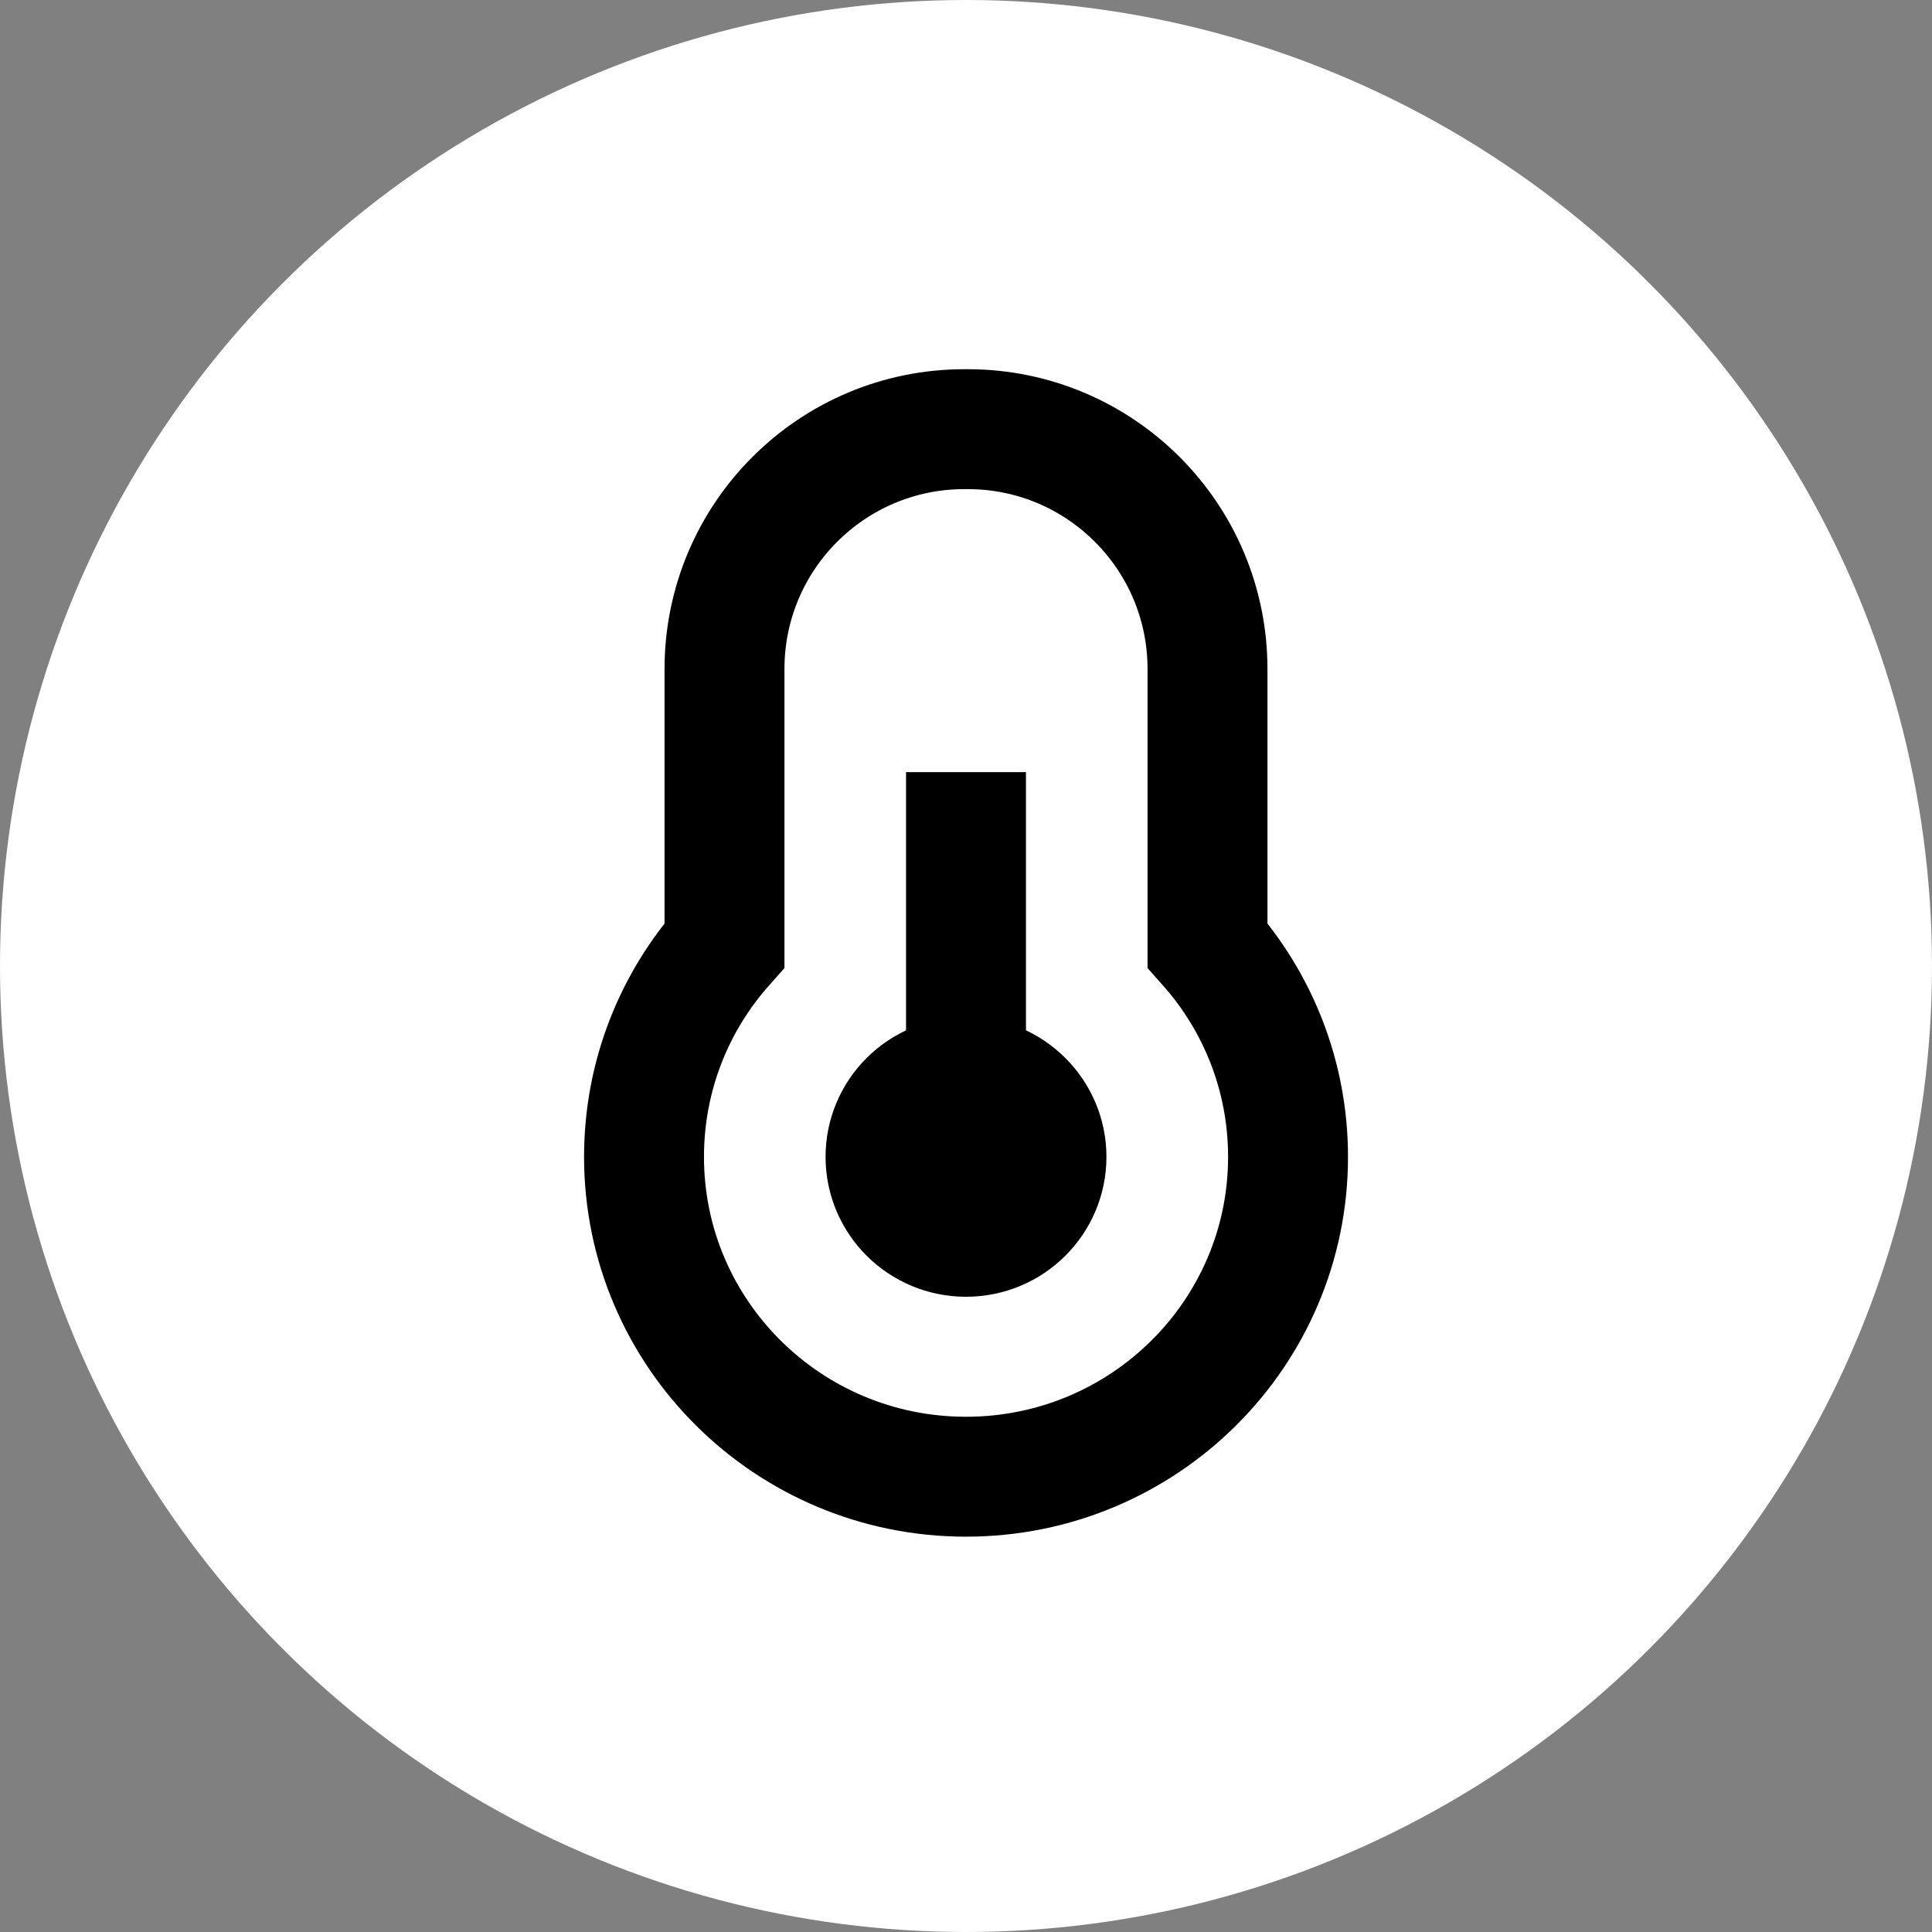 <?xml version="1.0" encoding="UTF-8"?>
<svg width="29px" height="29px" viewBox="0 0 29 29" version="1.1" xmlns="http://www.w3.org/2000/svg" xmlns:xlink="http://www.w3.org/1999/xlink">
    <rect x="0" y="0" width="29" height="29" fill="#808080" stroke="none"/>
    <!-- Generator: Sketch 52.6 (67491) - http://www.bohemiancoding.com/sketch -->
    <title>Group 11 Copy 6</title>
    <desc>Created with Sketch.</desc>
    <g id="Page-1" stroke="none" stroke-width="1" fill="none" fill-rule="evenodd">
        <g id="icons" transform="translate(-59, -135)">
            <g id="Group-11-Copy-6" transform="translate(59, 135)">
                <circle id="Oval-Copy-11" fill="#FFFFFF" cx="14.5" cy="14.5" r="14.5"></circle>
                <g id="Group-6-Copy-2" transform="translate(9.667, 6.042)" stroke="#000000" stroke-width="1.8">
                    <g id="Group-3" transform="translate(0, 0.4)">
                        <path d="M4.833,9.722 L4.833,6.048" id="Line-2" stroke-linecap="square"></path>
                        <ellipse id="Oval" fill="#000000" cx="4.833" cy="10.923" rx="1.208" ry="1.2"></ellipse>
                        <path d="M1.208,7.747 L1.208,3.6 C1.208,1.612 2.82,1.53575961e-13 4.808,1.53210777e-13 L4.859,1.53210777e-13 C6.847,1.52845594e-13 8.458,1.612 8.458,3.6 L8.458,7.747 C9.21,8.593 9.667,9.705 9.667,10.923 C9.667,13.574 7.503,15.724 4.833,15.724 C2.164,15.724 0,13.574 0,10.923 C0,9.705 0.456,8.593 1.208,7.747 Z" id="Combined-Shape"></path>
                    </g>
                </g>
            </g>
        </g>
    </g>
</svg>